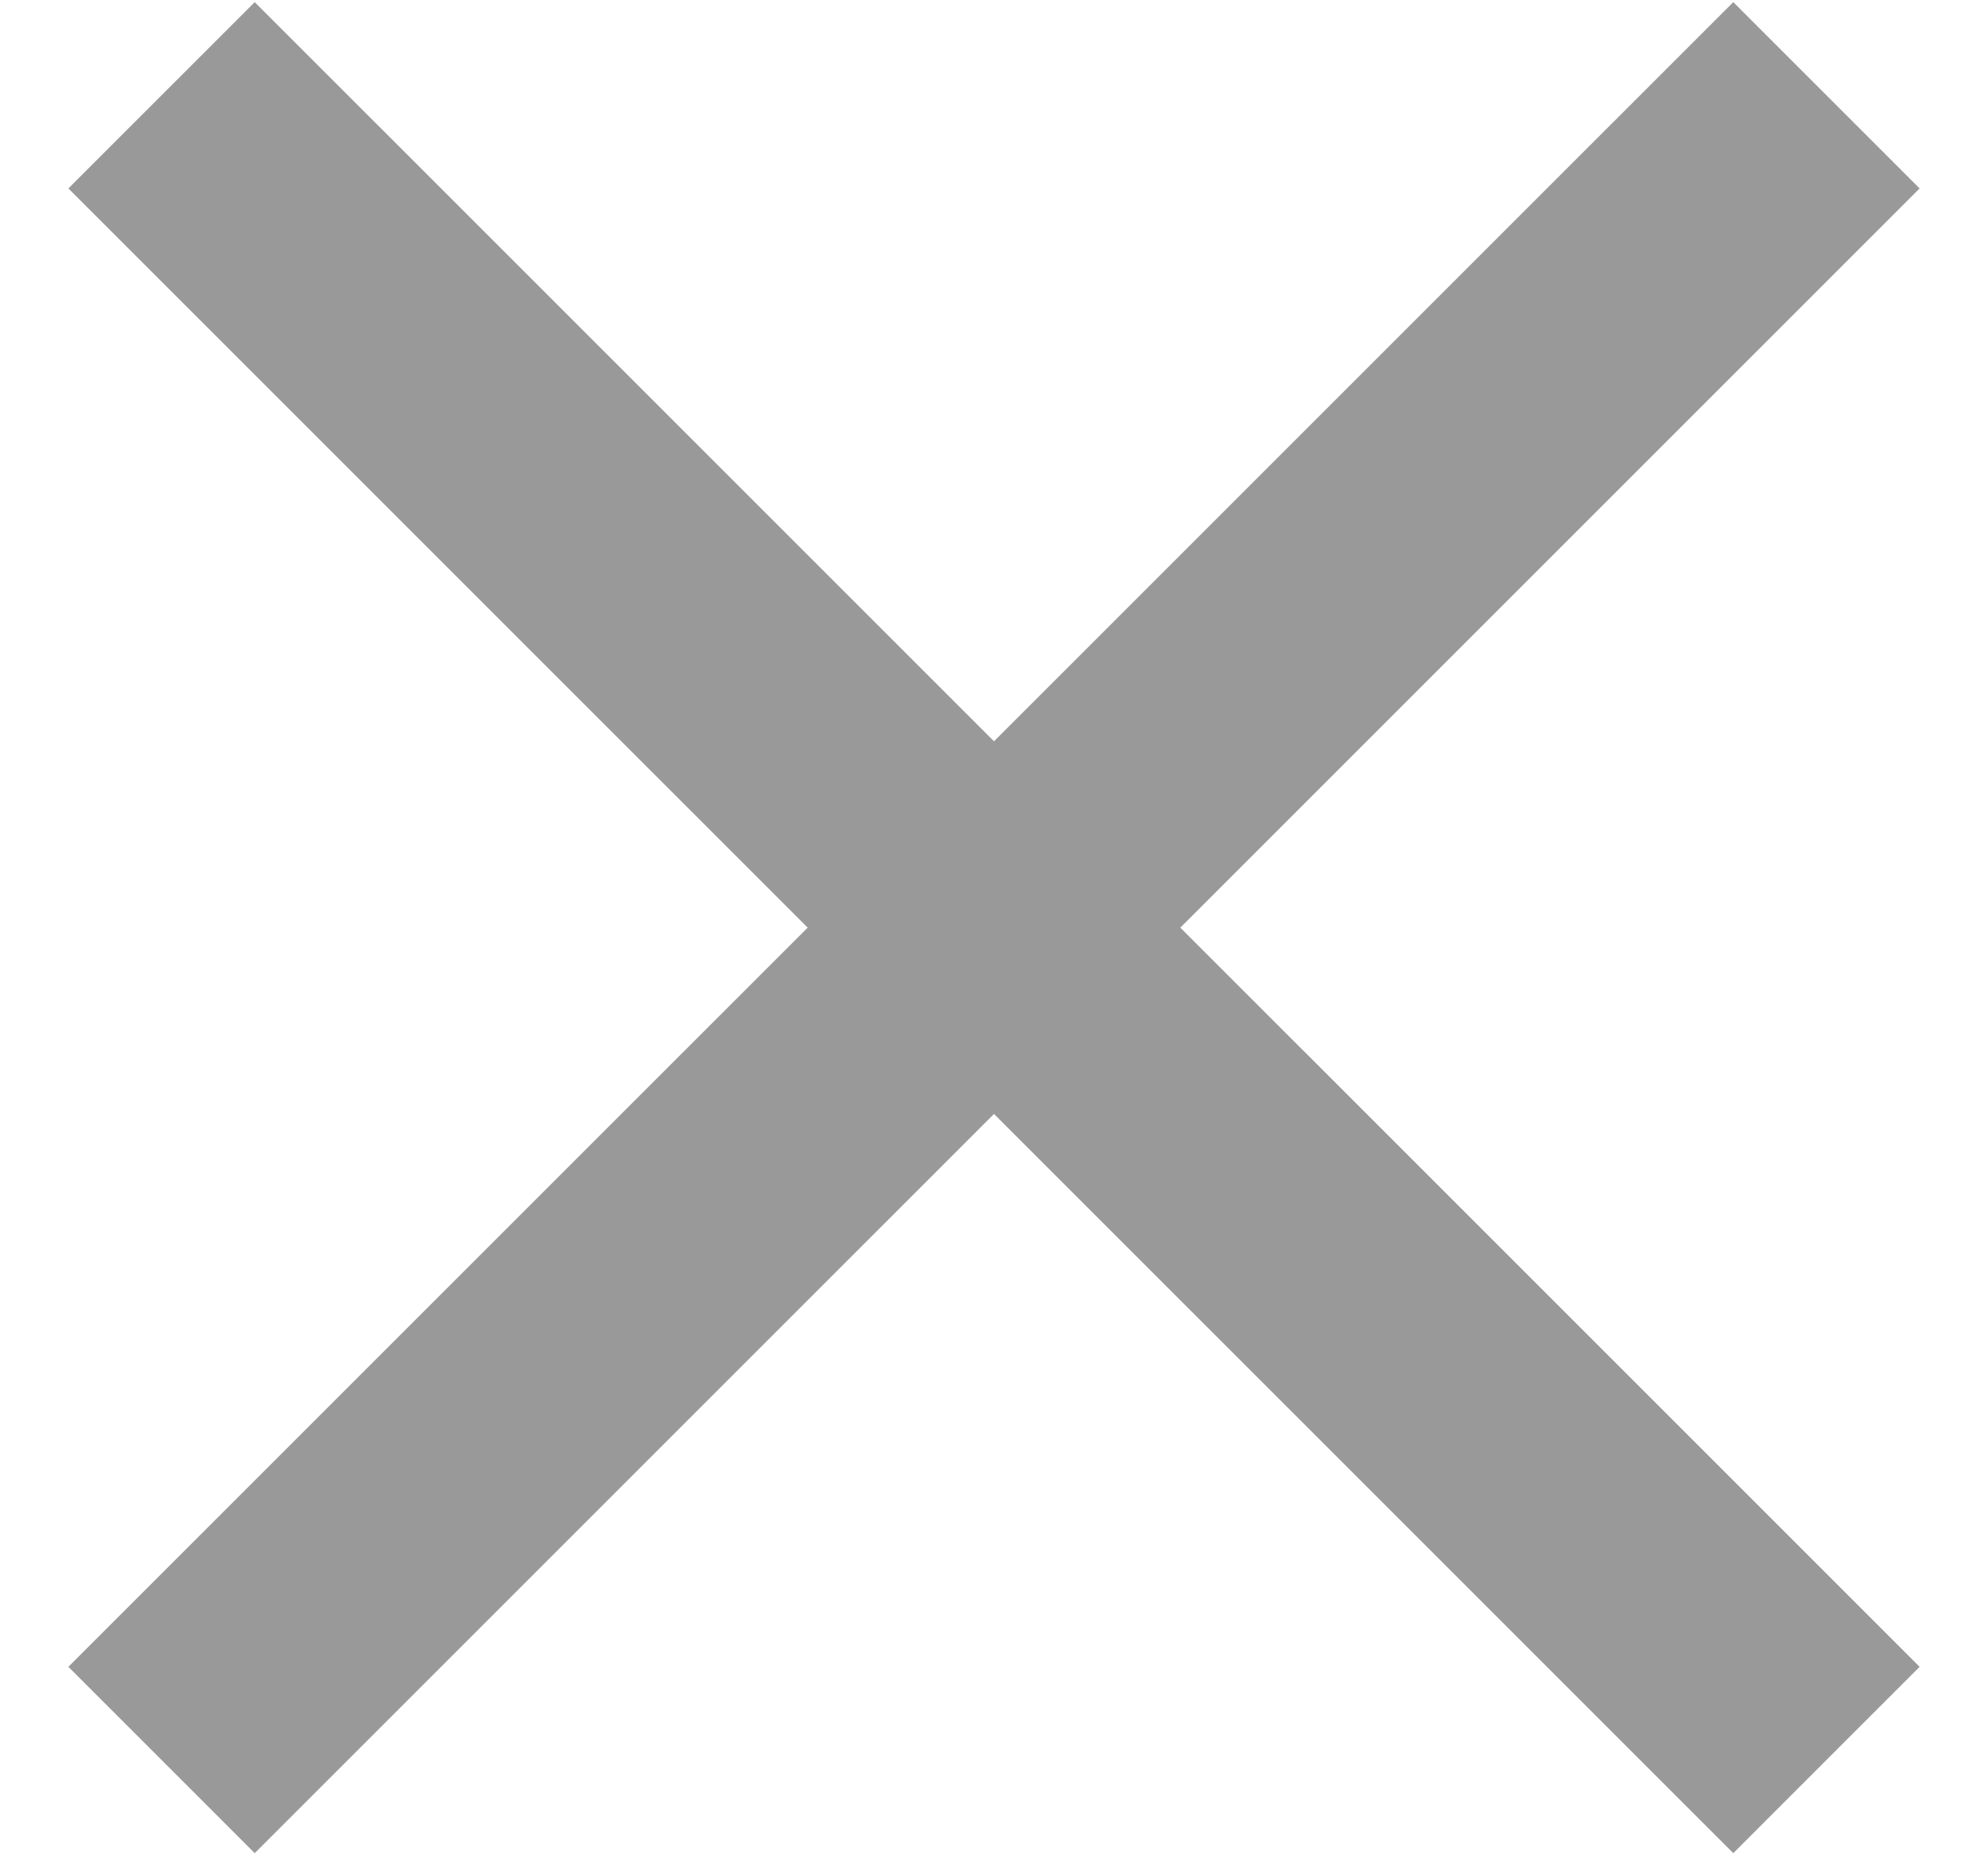 <svg width="15" height="14" viewBox="0 0 15 14" fill="none" xmlns="http://www.w3.org/2000/svg">
<path d="M14.484 1.422L8.906 7L14.484 12.578L13.078 13.984L7.5 8.406L1.922 13.984L0.516 12.578L6.094 7L0.516 1.422L1.922 0.016L7.5 5.594L13.078 0.016L14.484 1.422Z" fill="#999999"/>
</svg>
